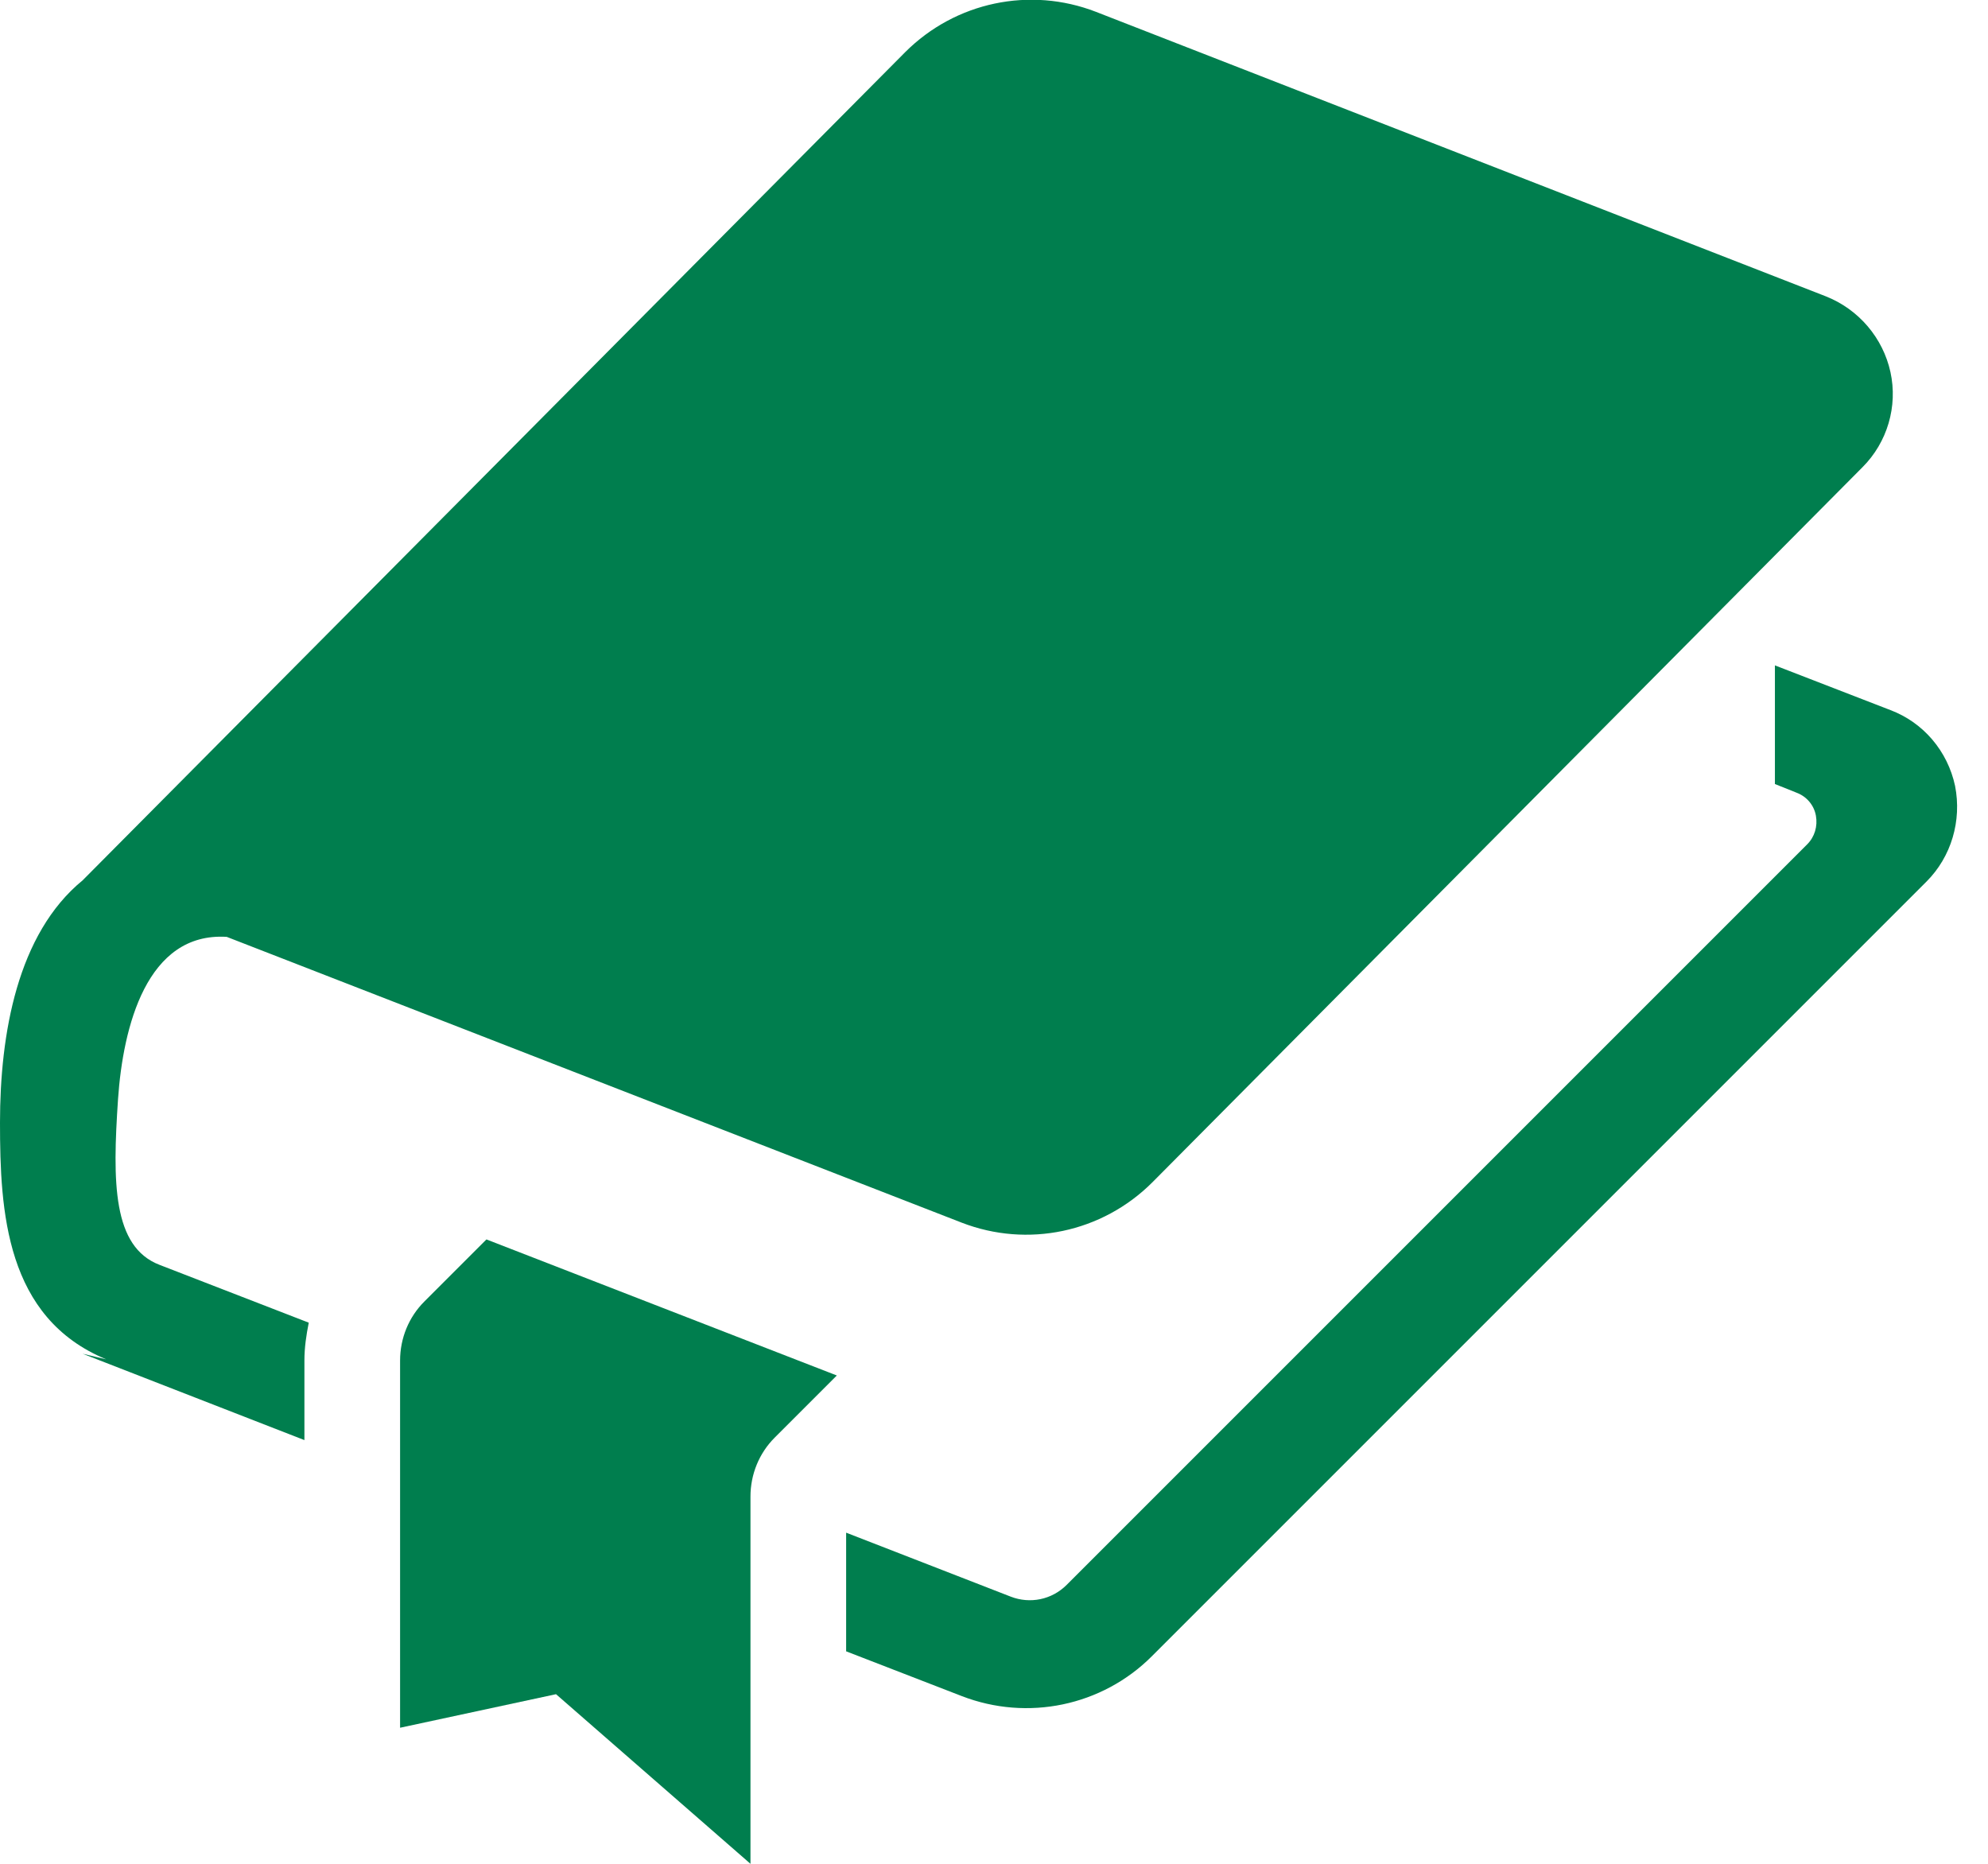 <?xml version="1.0" encoding="UTF-8"?>
<svg id="_レイヤー_2" data-name="レイヤー 2" xmlns="http://www.w3.org/2000/svg" width="32" height="30" viewBox="0 0 32 30">
  <defs>
    <style>
      .cls-1 {
        fill: none;
      }

      .cls-2 {
        fill: #007e4e;
      }
    </style>
  </defs>
  <g id="_レイヤー_1-2" data-name="レイヤー 1">
    <path class="cls-2" d="M31.47,12.65c-.12-.56-.51-1.02-1.04-1.22l-1.86-.72v1.91l.35.14c.16.06.28.2.31.37.03.17-.02.34-.14.46l-11.92,11.92c-.24.24-.59.31-.9.19l-2.65-1.03v1.91l1.86.72c1.06.41,2.26.16,3.06-.64l12.47-12.47c.4-.4.57-.98.46-1.54h0Z"/>
    <path class="cls-2" d="M1.9,17.69c.08-1.16.46-2.69,1.75-2.61l11.83,4.6c1.06.41,2.26.16,3.07-.65l11.43-11.51c.4-.4.57-.98.45-1.53-.12-.55-.51-1.01-1.04-1.22L17.64.19c-1.06-.41-2.26-.16-3.07.65L1.33,14.17c-1.05.86-1.33,2.47-1.33,3.9s.09,3.14,1.71,3.81l-.38-.09,3.57,1.39v-1.28c0-.21.03-.41.07-.61l-2.4-.93c-.76-.29-.76-1.33-.67-2.67Z"/>
    <path class="cls-2" d="M6.83,20.95c-.25.25-.39.59-.39.95v5.91l2.51-.54,3.13,2.73v-5.91c0-.36.14-.7.39-.95l1-1-5.64-2.19-1,1Z"/>
    <rect class="cls-1" width="32" height="30"/>
  </g>
</svg>